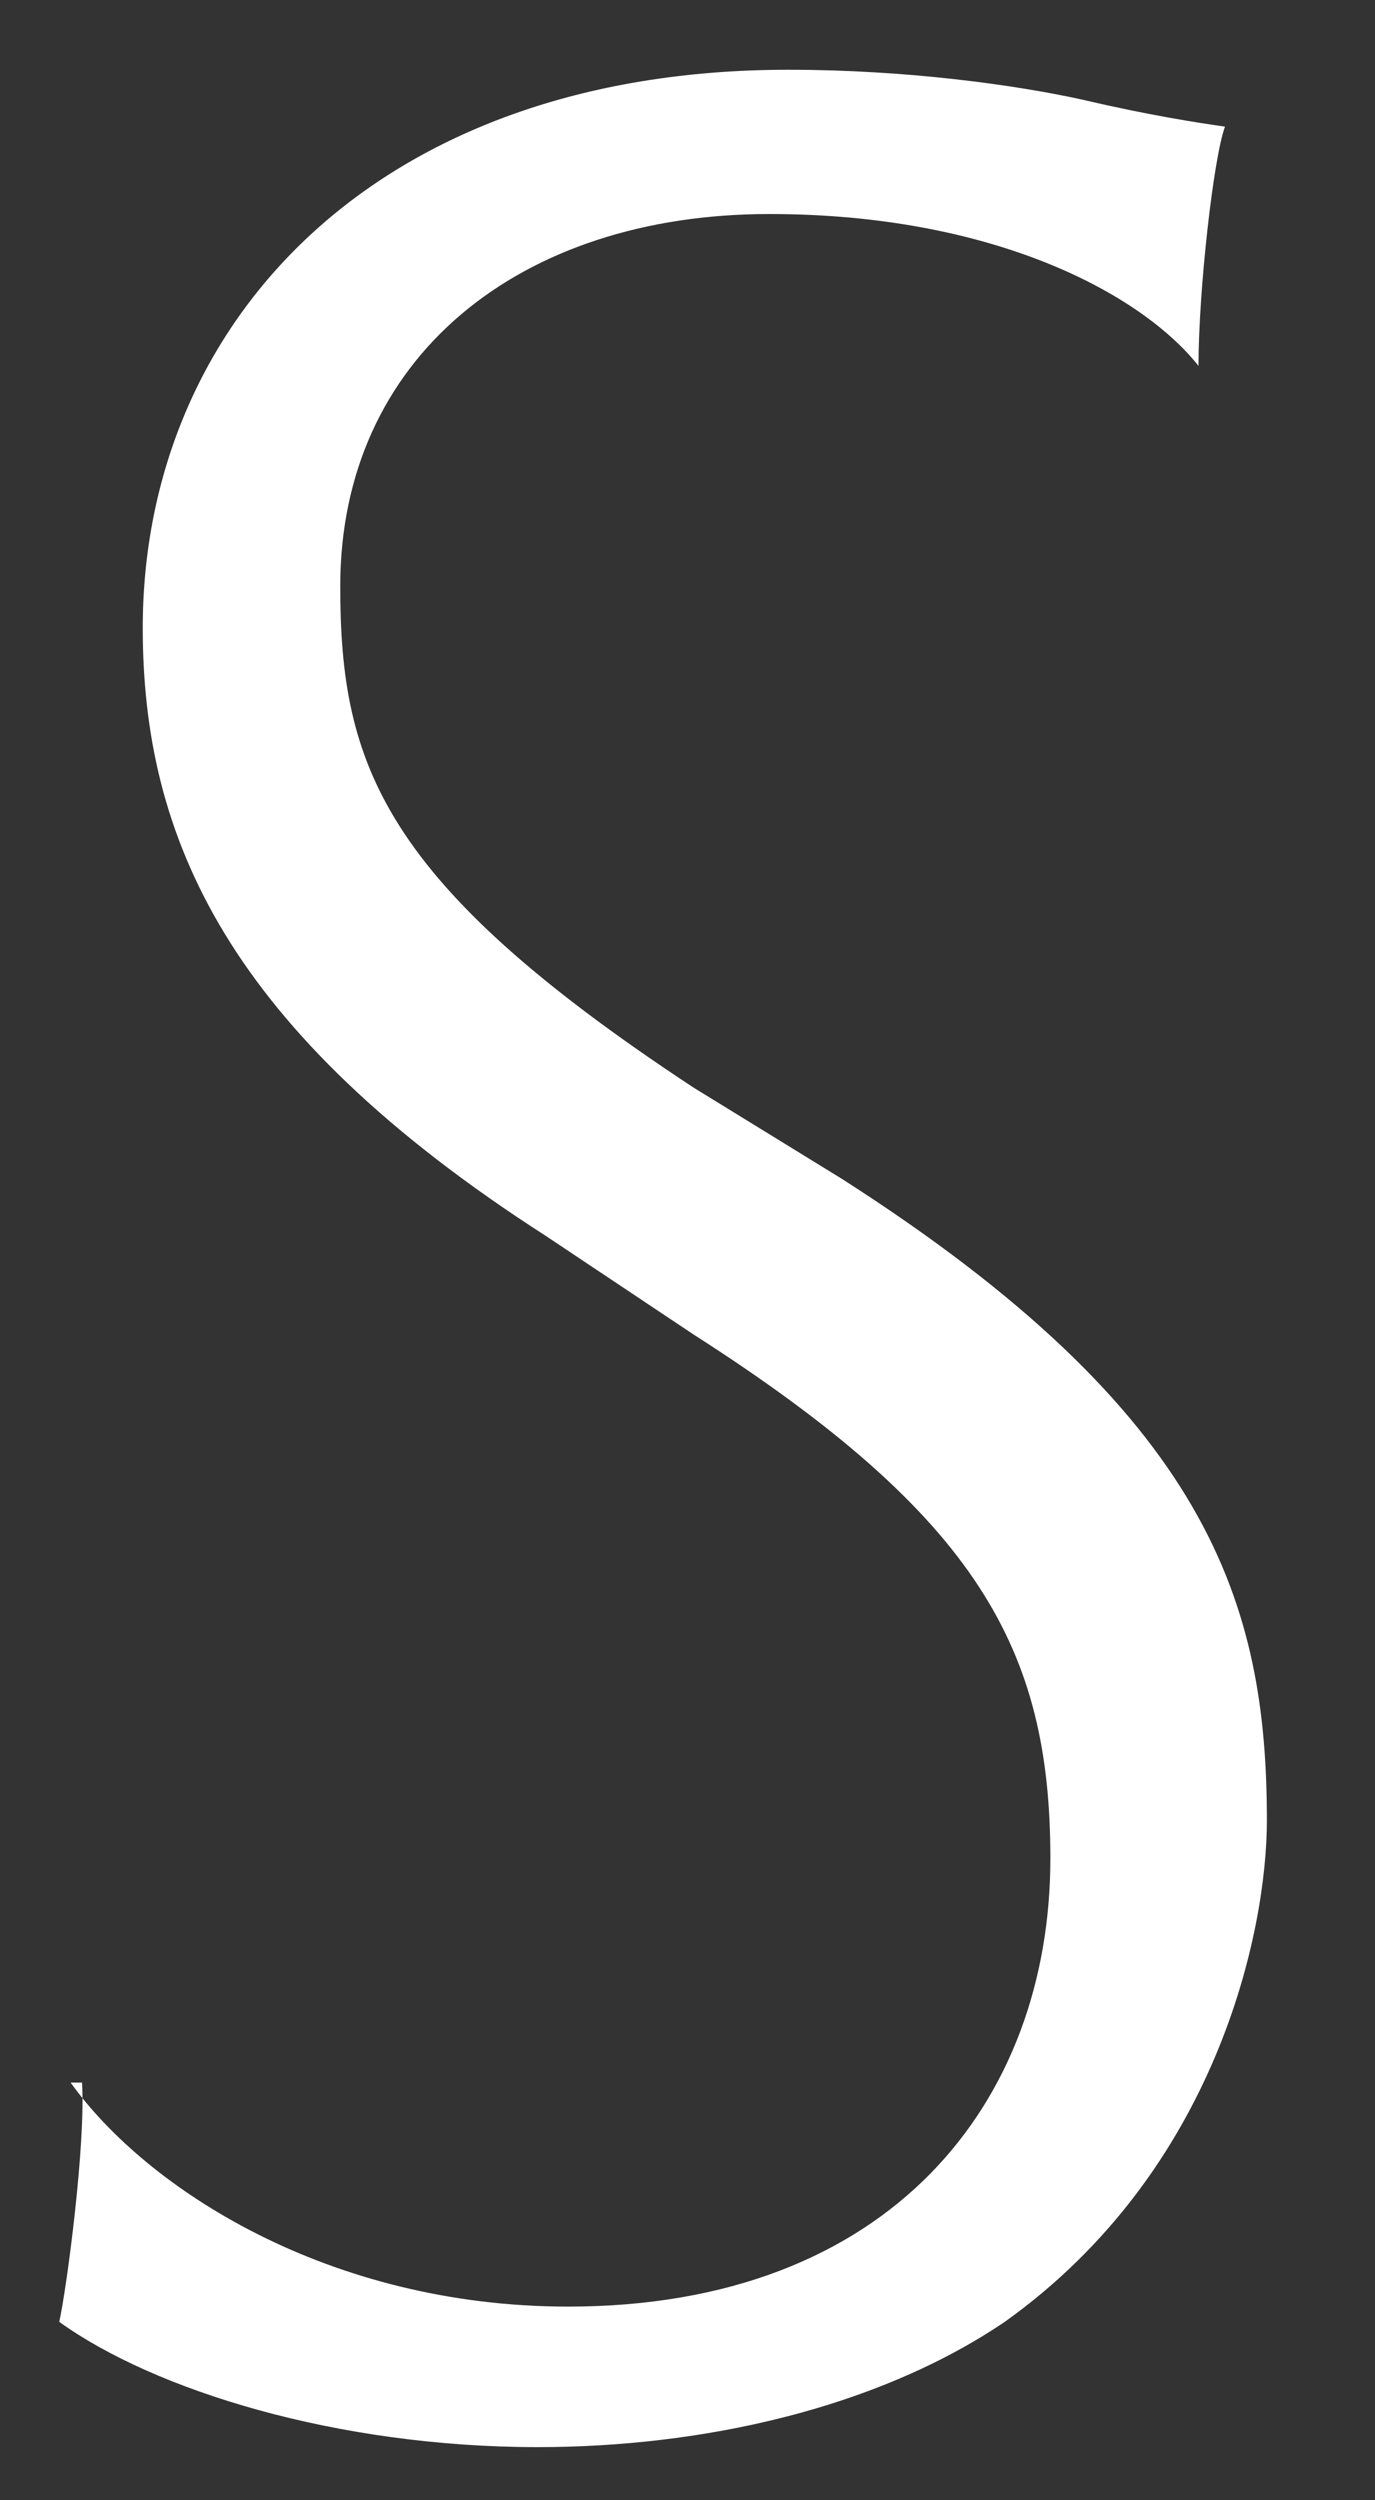<?xml version="1.0" encoding="UTF-8" standalone="no"?><svg width='11' height='20' viewBox='0 0 11 20' fill='none' xmlns='http://www.w3.org/2000/svg'>
<rect x="0" y="0" width="11" height="20" fill="#333333" stroke="none"/>
<path d='M0.565 16.659C1.173 17.509 2.631 18.451 4.545 18.451C7.127 18.451 8.403 16.811 8.403 14.866C8.403 13.195 7.826 12.132 5.547 10.674L4.363 9.884C1.811 8.244 1.142 6.694 1.142 5.023C1.142 2.593 2.995 0.558 6.307 0.558C7.249 0.558 8.13 0.679 8.676 0.801C9.193 0.922 9.588 0.983 9.8 1.013C9.709 1.256 9.588 2.32 9.588 2.927C9.132 2.35 7.947 1.712 6.155 1.712C4.15 1.712 2.722 2.866 2.722 4.689C2.722 6.117 3.056 7.059 5.547 8.699L6.732 9.428C9.679 11.312 10.135 12.831 10.135 14.563C10.135 15.444 9.74 17.358 8.038 18.573C7.006 19.271 5.608 19.575 4.302 19.575C2.692 19.575 1.233 19.119 0.474 18.573C0.535 18.299 0.687 17.145 0.656 16.659H0.565Z' fill='white'/>
</svg>
